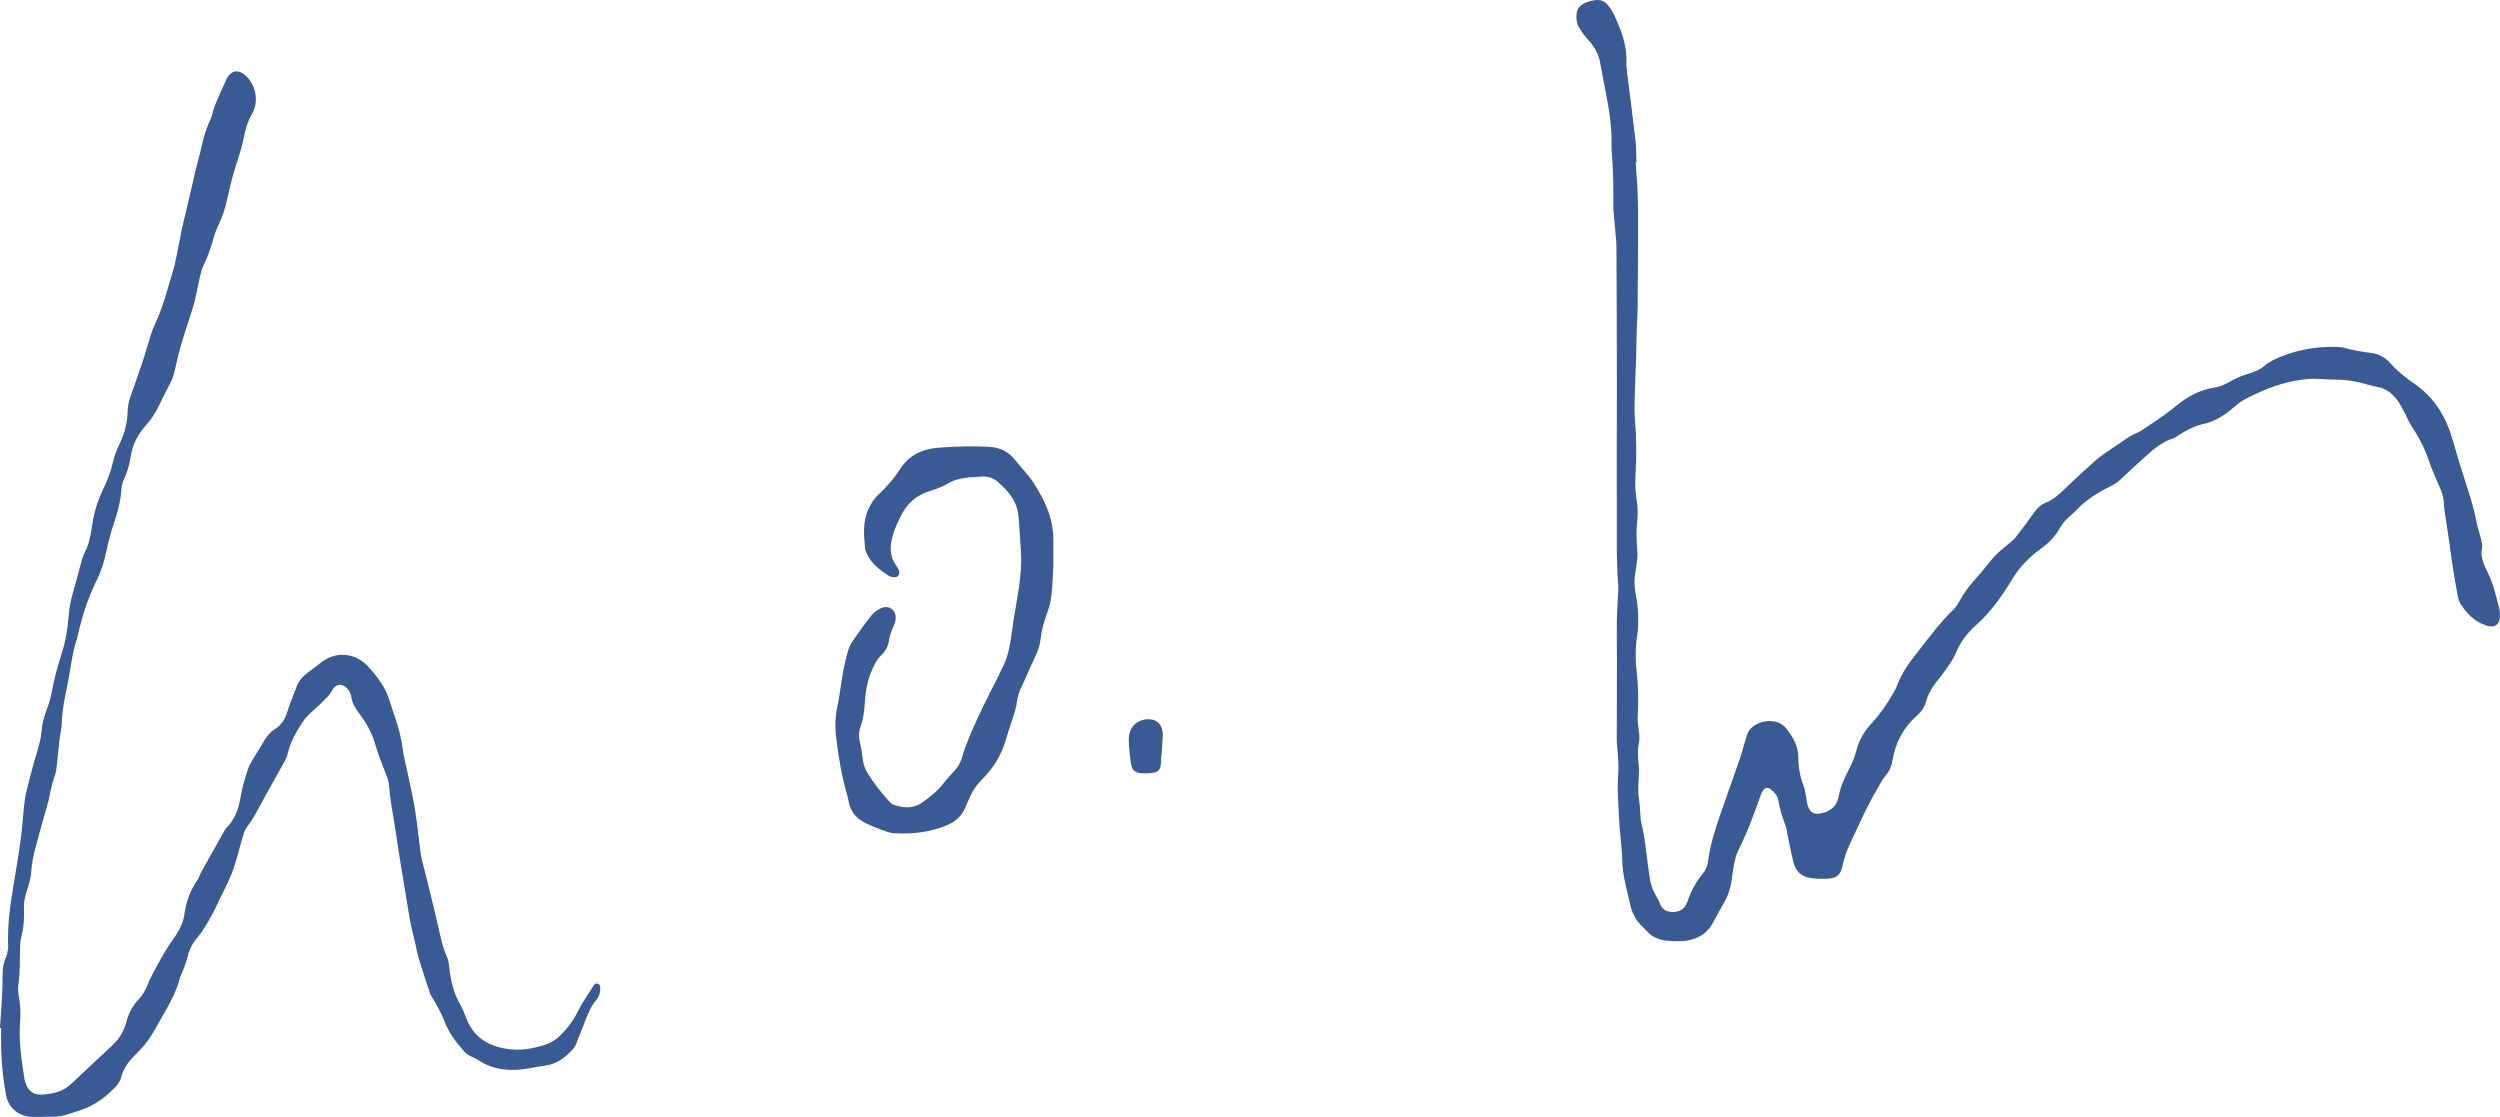 <?xml version="1.0" encoding="utf-8"?>
<!-- Generator: Adobe Illustrator 28.0.0, SVG Export Plug-In . SVG Version: 6.00 Build 0)  -->
<!DOCTYPE svg PUBLIC "-//W3C//DTD SVG 1.1//EN" "http://www.w3.org/Graphics/SVG/1.1/DTD/svg11.dtd">
<svg version="1.1" id="Ebene_1" xmlns="http://www.w3.org/2000/svg" xmlns:xlink="http://www.w3.org/1999/xlink" x="0px" y="0px"
	 viewBox="0 0 447.635 200" style="enable-background:new 0 0 447.635 200;" xml:space="preserve">
<g>
	<path style="fill:#3A5A95;" d="M447.519,109.043c-0.564-2.197-1.045-4.41-2.059-6.482c-0.676-1.382-1.405-2.805-1.038-4.492
		c0.116-0.531-0.099-1.151-0.232-1.714c-0.228-0.964-0.586-1.901-0.758-2.873
		c-0.472-2.652-1.354-5.183-2.166-7.737c-0.724-2.276-1.427-4.56-2.073-6.86
		c-1.155-4.111-3.21-7.605-6.768-10.088c-1.581-1.104-3.104-2.257-4.381-3.726
		c-0.945-1.086-2.165-1.728-3.635-1.9c-1.503-0.175-2.993-0.428-4.459-0.849
		c-0.714-0.205-1.501-0.21-2.255-0.213c-3.119-0.009-6.141,0.511-9.057,1.661c-1.149,0.453-2.264,0.938-3.201,1.755
		c-0.767,0.669-1.669,1.012-2.629,1.316c-1.16,0.368-2.345,0.777-3.373,1.407c-0.974,0.597-1.963,1.003-3.065,1.181
		c-2.426,0.391-4.514,1.491-6.417,2.998c-0.867,0.687-1.726,1.385-2.626,2.026
		c-1.138,0.811-2.309,1.575-3.474,2.346c-0.387,0.256-0.781,0.52-1.208,0.693
		c-0.985,0.397-1.851,0.974-2.697,1.6c-0.608,0.449-1.267,0.828-1.884,1.266
		c-0.997,0.708-2.039,1.369-2.952,2.175c-1.92,1.694-3.789,3.449-5.639,5.22c-0.934,0.894-1.875,1.731-3.103,2.219
		c-0.879,0.349-1.564,0.96-2.123,1.755c-1.071,1.522-2.187,3.015-3.343,4.474c-0.426,0.538-0.994,0.975-1.537,1.408
		c-1.05,0.838-2.057,1.71-2.902,2.768c-1.017,1.273-2.047,2.539-3.136,3.75
		c-0.903,1.004-1.688,2.071-2.327,3.261c-0.328,0.609-0.698,1.236-1.19,1.709
		c-2.325,2.231-4.233,4.816-6.212,7.331c-1.543,1.961-3.072,3.967-3.94,6.367
		c-0.177,0.489-0.447,0.95-0.713,1.401c-1.065,1.811-2.207,3.565-3.652,5.109
		c-1.371,1.465-2.408,3.107-2.909,5.102c-0.294,1.174-0.785,2.325-1.351,3.4
		c-0.822,1.56-1.517,3.146-1.836,4.886c-0.284,1.551-1.282,2.432-2.748,2.848c-1.673,0.474-2.524-0.049-2.899-1.786
		c-0.074-0.341-0.086-0.695-0.155-1.037c-0.137-0.684-0.205-1.4-0.459-2.04
		c-0.655-1.653-0.928-3.341-0.94-5.12c-0.013-2.009-0.993-3.667-2.227-5.198
		c-1.848-2.292-6.33-1.2-6.974,1.283c-0.161,0.618-0.378,1.222-0.561,1.834
		c-0.233,0.781-0.424,1.576-0.691,2.345c-1.169,3.357-2.384,6.698-3.535,10.06
		c-0.925,2.702-1.802,5.42-2.162,8.273c-0.103,0.819-0.392,1.598-0.928,2.237
		c-1.255,1.495-2.138,3.187-2.769,5.023c-0.094,0.272-0.263,0.518-0.397,0.777
		c-0.743,1.429-3.785,1.625-4.477-0.271c-0.198-0.542-0.475-1.065-0.779-1.558
		c-0.592-0.961-0.906-1.996-1.091-3.108c-0.545-3.274-0.709-6.606-1.506-9.842
		c-0.138-0.56-0.142-1.155-0.195-1.735c-0.064-0.696-0.069-1.4-0.179-2.089
		c-0.24-1.51-0.215-3.015-0.088-4.532c0.058-0.69,0.054-1.396-0.025-2.083
		c-0.154-1.341-0.224-2.672,0.047-4.003c0.166-0.816,0.059-1.616-0.062-2.429c-0.118-0.799-0.198-1.621-0.15-2.424
		c0.151-2.508,0.114-5.006-0.157-7.503c-0.246-2.267-0.333-4.531,0.06-6.796c0.109-0.629,0.144-1.274,0.168-1.913
		c0.067-1.812-0.049-3.615-0.414-5.393c-0.286-1.39-0.335-2.769-0.048-4.165c0.117-0.569,0.123-1.161,0.236-1.731
		c0.184-0.93,0.088-1.844,0.022-2.779c-0.098-1.388-0.14-2.8,0.005-4.179c0.141-1.348,0.2-2.66-0.051-3.996
		c-0.28-1.492-0.318-2.989-0.228-4.519c0.19-3.257,0.209-6.519-0.084-9.782c-0.14-1.561-0.075-3.144-0.042-4.716
		c0.042-1.979,0.158-3.956,0.218-5.934c0.065-2.097,0.094-4.195,0.155-6.292c0.032-1.105,0.131-2.209,0.142-3.315
		c0.039-3.905,0.064-7.81,0.073-11.715c0.006-2.74,0.022-5.48-0.051-8.218
		c-0.054-2.035-0.243-4.066-0.372-6.099c0.049-0.003,0.098-0.006,0.147-0.009c-0.064-1.397-0.049-2.803-0.208-4.189
		c-0.438-3.819-0.954-7.629-1.426-11.444c-0.093-0.751-0.209-1.512-0.178-2.263
		c0.134-3.208-1.046-6.053-2.377-8.857c-0.246-0.519-0.606-0.998-0.98-1.439c-0.514-0.608-1.199-0.926-2.012-0.867
		c-0.883,0.064-1.725,0.3-2.486,0.761c-0.637,0.387-0.994,0.968-1.073,1.712c-0.095,0.895,0.03,1.774,0.5,2.531
		c0.487,0.786,1.044,1.544,1.665,2.228c1.046,1.153,1.782,2.427,2.058,3.976c0.419,2.352,0.902,4.692,1.331,7.042
		c0.441,2.411,0.747,4.838,0.715,7.297c-0.008,0.583-0.013,1.168,0.036,1.748
		c0.265,3.14,0.311,6.286,0.288,9.435c-0.007,0.929,0.107,1.859,0.178,2.787c0.125,1.626,0.363,3.25,0.375,4.877
		c0.058,8.335,0.069,16.67,0.076,25.006c0.006,7.461-0.046,14.922-0.012,22.383
		c0.02,4.369-0.107,8.743,0.264,13.106c0.034,0.404-0.006,0.815-0.025,1.221
		c-0.079,1.687-0.209,3.373-0.234,5.06c-0.034,2.272,0.022,4.546,0.019,6.819
		c-0.005,4.837-0.031,9.674-0.028,14.511c0.001,0.755,0.126,1.509,0.162,2.265c0.059,1.22,0.22,2.453,0.108,3.659
		c-0.25,2.687,0.028,5.356,0.128,8.028c0.093,2.499,0.523,4.987,0.571,7.484c0.058,2.962,0.961,5.736,1.563,8.579
		c0.118,0.558,0.427,1.08,0.675,1.606c0.51,1.084,1.454,1.805,2.241,2.66c0.921,1,2.082,1.492,3.389,1.633
		c0.924,0.1,1.866,0.149,2.792,0.093c2.41-0.146,4.391-1.078,5.597-3.299c0.639-1.177,1.259-2.365,1.942-3.517
		c0.789-1.33,1.224-2.761,1.429-4.28c0.125-0.924,0.227-1.855,0.422-2.765c0.17-0.792,0.352-1.613,0.711-2.329
		c1.574-3.134,2.811-6.4,3.947-9.709c0.131-0.381,0.305-0.76,0.525-1.096c0.333-0.507,0.885-0.571,1.365-0.195
		c0.659,0.516,1.216,1.149,1.355,1.98c0.271,1.621,0.764,3.163,1.355,4.688c0.186,0.48,0.193,1.027,0.302,1.539
		c0.352,1.652,0.671,3.312,1.082,4.95c0.394,1.57,1.455,2.509,3.06,2.727c0.92,0.125,1.861,0.177,2.788,0.14
		c1.913-0.076,2.571-0.634,2.962-2.546c0.296-1.445,0.837-2.788,1.464-4.105c1.528-3.208,2.921-6.481,4.762-9.536
		c0.48-0.796,0.86-1.646,1.485-2.355c0.714-0.809,1.047-1.768,1.227-2.841c0.516-3.086,1.95-5.706,4.295-7.79
		c0.766-0.681,1.362-1.454,1.63-2.431c0.377-1.377,1.044-2.581,1.937-3.684c0.658-0.812,1.297-1.643,1.885-2.506
		c0.556-0.816,1.152-1.636,1.521-2.54c0.791-1.935,1.963-3.565,3.51-4.942c2.732-2.43,4.839-5.373,6.689-8.476
		c1.292-2.168,3.036-3.861,4.998-5.297c1.407-1.029,2.595-2.146,3.409-3.661c0.451-0.839,1.071-1.518,1.774-2.14
		c0.393-0.347,0.794-0.69,1.151-1.072c1.735-1.864,3.84-3.206,6.109-4.303c0.691-0.334,1.313-0.727,1.872-1.257
		c1.48-1.402,2.975-2.79,4.491-4.152c1.476-1.326,2.984-2.61,4.941-3.216c0.377-0.117,0.71-0.391,1.049-0.614
		c1.375-0.905,2.853-1.638,4.446-1.995c1.951-0.437,3.542-1.427,5.031-2.683c0.71-0.599,1.425-1.23,2.235-1.662
		c2.837-1.515,5.799-2.731,8.977-3.348c1.552-0.301,3.113-0.451,4.696-0.337c0.872,0.063,1.747,0.118,2.62,0.114
		c1.527-0.007,3.024,0.193,4.503,0.55c1.02,0.247,2.02,0.592,3.051,0.771c1.552,0.27,2.643,1.179,3.534,2.372
		c0.45,0.603,0.803,1.282,1.161,1.948c0.496,0.923,0.871,1.924,1.449,2.79c1.269,1.902,2.295,3.895,3.026,6.072
		c0.592,1.763,1.393,3.457,2.125,5.171c0.372,0.872,0.549,1.765,0.587,2.713c0.032,0.809,0.188,1.615,0.306,2.42
		c0.212,1.44,0.447,2.877,0.655,4.317c0.175,1.211,0.304,2.429,0.492,3.637c0.286,1.842,0.58,3.684,0.925,5.516
		c0.127,0.677,0.273,1.416,0.643,1.971c1.079,1.614,2.39,3.015,4.298,3.689c0.165,0.058,0.328,0.125,0.496,0.171
		c1.321,0.357,2.161-0.262,2.205-1.655C447.644,109.97,447.633,109.487,447.519,109.043z"/>
	<path style="fill:#3A5A95;" d="M106.728,176.115c-0.142,0.008-0.318,0.165-0.404,0.302c-0.962,1.528-2.034,3.005-2.825,4.618
		c-0.839,1.711-1.934,3.167-3.291,4.473c-0.776,0.748-1.662,1.268-2.682,1.585
		c-2.241,0.695-4.458,1.1-6.868,0.698c-3.473-0.58-5.948-2.2-7.199-5.556
		c-0.325-0.872-0.69-1.741-1.15-2.546c-1.097-1.916-1.568-3.997-1.825-6.156
		c-0.089-0.749-0.158-1.544-0.463-2.216c-0.804-1.769-1.153-3.645-1.575-5.515
		c-0.628-2.782-1.336-5.547-2.014-8.318c-0.277-1.131-0.571-2.259-0.846-3.39
		c-0.11-0.452-0.22-0.907-0.279-1.367c-0.337-2.598-0.582-5.21-1.006-7.794
		c-0.405-2.47-0.988-4.911-1.496-7.364c-0.225-1.084-0.543-2.157-0.669-3.252
		c-0.247-2.159-0.829-4.225-1.529-6.268c-0.264-0.772-0.539-1.542-0.763-2.326
		c-0.761-2.662-2.393-4.766-4.268-6.715c-0.28-0.291-0.616-0.538-0.955-0.762c-2.228-1.471-5.063-1.301-7.145,0.391
		c-0.723,0.588-1.474,1.141-2.228,1.689c-0.964,0.7-1.747,1.534-2.166,2.675
		c-0.562,1.532-1.202,3.038-1.692,4.592c-0.386,1.227-1.006,2.214-2.092,2.906c-1.012,0.645-1.71,1.559-2.276,2.602
		c-0.36,0.663-0.804,1.28-1.182,1.933c-0.495,0.855-1.096,1.68-1.411,2.6c-0.545,1.594-1.029,3.229-1.312,4.886
		c-0.383,2.24-1.036,4.293-2.744,5.887c-1.454,2.585-2.913,5.167-4.357,7.757
		c-0.254,0.456-0.378,0.994-0.673,1.417c-1.298,1.859-2.037,3.919-2.332,6.152c-0.164,1.24-0.672,2.346-1.316,3.399
		c-0.152,0.249-0.302,0.501-0.476,0.734c-1.191,1.592-2.163,3.313-3.102,5.061
		c-0.634,1.18-1.294,2.333-1.775,3.597c-0.324,0.85-0.838,1.69-1.463,2.35
		c-1.121,1.184-1.84,2.535-2.248,4.085c-0.426,1.617-1.235,3.012-2.46,4.159
		c-2.382,2.231-4.764,4.461-7.147,6.691c-0.085,0.08-0.188,0.141-0.269,0.224
		c-1.404,1.433-3.218,1.811-5.109,1.948c-1.542,0.112-2.425-0.457-3.001-1.873c-0.131-0.322-0.233-0.664-0.284-1.007
		c-0.498-3.343-1.041-6.679-0.768-10.086c0.126-1.57,0.061-3.141-0.231-4.704
		c-0.127-0.678-0.171-1.409-0.066-2.087c0.323-2.088,0.221-4.187,0.289-6.282c0.022-0.697,0.021-1.417,0.2-2.081
		c0.462-1.712,0.579-3.443,0.505-5.2c-0.05-1.184,0.217-2.299,0.589-3.421
		c0.346-1.043,0.648-2.136,0.72-3.224c0.101-1.529,0.402-2.995,0.817-4.456c0.35-1.232,0.655-2.477,0.997-3.711
		c0.42-1.514,0.905-3.011,1.277-4.537c0.358-1.468,0.572-2.964,1.111-4.397c0.3-0.799,0.34-1.704,0.444-2.568
		c0.167-1.386,0.275-2.779,0.438-4.165c0.102-0.868,0.357-1.727,0.375-2.594c0.056-2.642,0.668-5.193,1.17-7.763
		c0.491-2.512,0.727-5.078,1.577-7.515c0.076-0.219,0.11-0.453,0.161-0.68c0.752-3.369,1.806-6.636,3.352-9.729
		c0.842-1.683,1.364-3.453,1.749-5.293c0.356-1.706,0.81-3.402,1.376-5.05c0.649-1.888,1.137-3.787,1.279-5.783
		c0.044-0.627,0.165-1.291,0.432-1.852c0.634-1.334,1.031-2.722,1.246-4.171c0.328-2.21,1.348-4.081,2.826-5.713
		c0.911-1.006,1.603-2.143,2.201-3.348c0.699-1.409,1.393-2.82,2.118-4.216c0.352-0.679,0.576-1.38,0.74-2.131
		c0.372-1.706,0.789-3.405,1.284-5.079c0.677-2.289,1.492-4.538,2.153-6.831c0.402-1.395,0.604-2.847,0.939-4.263
		c0.213-0.901,0.383-1.844,0.786-2.663c0.728-1.475,1.252-3.005,1.706-4.577c0.306-1.058,0.682-2.111,1.161-3.101
		c0.565-1.167,0.94-2.369,1.226-3.628c0.49-2.158,0.986-4.324,1.662-6.429c0.606-1.89,1.226-3.767,1.583-5.723
		c0.222-1.214,0.628-2.36,1.229-3.443c0.253-0.455,0.467-0.944,0.612-1.443c0.61-2.106-0.284-4.677-2.027-5.925
		c-1.016-0.727-2.019-0.585-2.734,0.414c-0.201,0.281-0.355,0.603-0.49,0.923c-0.861,2.035-1.938,3.984-2.448,6.161
		c-0.092,0.391-0.302,0.756-0.467,1.129c-0.568,1.285-0.965,2.619-1.267,3.992
		c-0.326,1.478-0.755,2.933-1.118,4.403c-0.265,1.072-0.492,2.154-0.742,3.23
		c-0.342,1.475-0.688,2.949-1.035,4.422c-0.254,1.076-0.538,2.146-0.763,3.228
		c-0.426,2.054-0.768,4.127-1.244,6.168c-0.356,1.53-0.884,3.02-1.305,4.536
		c-0.642,2.308-1.439,4.553-2.466,6.722c-0.345,0.73-0.541,1.533-0.784,2.309c-0.382,1.221-0.737,2.451-1.121,3.672
		c-0.192,0.611-0.427,1.208-0.637,1.813c-0.439,1.264-0.839,2.543-1.322,3.789c-0.447,1.152-0.782,2.31-0.804,3.558
		c-0.035,1.95-0.516,3.792-1.345,5.565c-0.492,1.052-0.975,2.141-1.222,3.266
		c-0.391,1.786-1.044,3.45-1.824,5.085c-1.011,2.116-1.689,4.337-2,6.665
		c-0.225,1.683-0.575,3.321-1.382,4.848c-0.321,0.608-0.465,1.315-0.652,1.988
		c-0.468,1.685-0.881,3.385-1.378,5.061c-0.383,1.293-0.628,2.596-0.733,3.942
		c-0.185,2.385-0.554,4.732-1.308,7.028c-0.672,2.044-1.219,4.141-1.639,6.252c-0.252,1.265-0.53,2.5-1.014,3.692
		c-0.53,1.306-0.823,2.656-0.941,4.069c-0.082,0.976-0.364,1.939-0.602,2.897
		c-0.182,0.734-0.457,1.444-0.654,2.174c-0.499,1.857-1,3.715-1.454,5.583
		c-0.192,0.789-0.302,1.602-0.388,2.41c-0.216,2.027-0.333,4.067-0.607,6.086c-0.377,2.769-0.85,5.525-1.306,8.283
		c-0.6,3.627-1.111,7.26-0.937,10.953c0.003,0.058,0.007,0.118-0.004,0.174
		c-0.119,0.565-0.142,1.178-0.386,1.685c-0.471,0.981-0.598,1.994-0.605,3.055
		c-0.008,1.282-0.033,2.565-0.101,3.845c-0.102,1.917-0.247,3.832-0.374,5.748
		c0.069,0.003,0.137,0.005,0.206,0.008c0,1.282-0.035,2.566,0.009,3.846c0.046,1.339,0.124,2.679,0.267,4.01
		c0.149,1.387,0.36,2.77,0.604,4.144c0.458,2.577,2.635,3.955,4.868,3.926c1.399-0.018,2.8-0.017,4.197-0.07
		c0.518-0.02,1.045-0.123,1.544-0.27c1.007-0.295,2.002-0.631,2.993-0.975c2.37-0.822,4.316-2.288,6.014-4.089
		c0.427-0.454,0.84-1.033,0.983-1.622c0.434-1.791,1.516-3.115,2.786-4.351c0.542-0.528,1.058-1.088,1.535-1.675
		c0.439-0.54,0.833-1.12,1.204-1.71c0.402-0.64,0.752-1.314,1.129-1.971c1.506-2.629,3.11-5.21,3.901-8.183
		c0.119-0.446,0.366-0.857,0.524-1.294c0.276-0.763,0.599-1.519,0.777-2.306c0.277-1.222,0.769-2.315,1.553-3.288
		c0.439-0.544,0.898-1.079,1.273-1.667c0.595-0.931,1.149-1.889,1.678-2.859c0.389-0.715,0.711-1.466,1.061-2.202
		c0.851-1.788,1.832-3.528,2.516-5.378c0.765-2.071,1.252-4.244,1.881-6.366c0.148-0.499,0.294-1.04,0.598-1.444
		c1.059-1.403,1.887-2.931,2.711-4.476c1.343-2.516,2.783-4.98,4.16-7.478c0.25-0.454,0.457-0.953,0.572-1.457
		c0.479-2.087,1.522-3.896,2.696-5.646c0.524-0.781,1.176-1.426,1.894-2.039c0.971-0.829,1.871-1.747,2.751-2.674
		c0.354-0.373,0.54-0.899,0.864-1.307c0.525-0.663,1.327-0.745,2.025-0.262c0.663,0.459,1.021,1.111,1.148,1.889
		c0.184,1.128,0.73,2.053,1.421,2.953c1.249,1.626,2.251,3.445,2.821,5.392c0.494,1.687,1.122,3.302,1.754,4.929
		c0.335,0.863,0.72,1.767,0.77,2.67c0.135,2.398,0.651,4.734,1.004,7.093c0.826,5.533,1.738,11.054,2.658,16.573
		c0.239,1.434,0.636,2.842,0.962,4.262c0.234,1.021,0.411,2.06,0.716,3.059c0.645,2.112,1.353,4.206,2.048,6.303
		c0.072,0.216,0.232,0.403,0.354,0.602c0.823,1.343,1.58,2.713,2.155,4.191c0.378,0.972,0.879,1.914,1.452,2.786
		c0.604,0.919,1.348,1.748,2.05,2.601c0.657,0.798,1.683,1.02,2.507,1.558c2.809,1.835,5.871,2.081,9.076,1.503
		c0.974-0.176,1.948-0.365,2.929-0.492c2.163-0.28,3.733-1.525,5.107-3.089c0.224-0.255,0.374-0.591,0.504-0.912
		c0.504-1.242,0.982-2.493,1.476-3.739c0.558-1.406,1.066-2.83,2.075-4.014c0.498-0.584,0.747-1.321,0.729-2.108
		c-0.005-0.223-0.044-0.494-0.177-0.651C107.199,176.166,106.926,176.103,106.728,176.115z"/>
	<path style="fill:#3A5A95;" d="M188.52,95.07c-0.324-3.147-1.735-5.918-3.402-8.525c-0.965-1.509-2.274-2.796-3.392-4.212
		c-1.202-1.52-2.751-2.232-4.679-2.335c-2.977-0.159-5.952-0.065-8.911,0.156c-2.829,0.211-5.338,1.27-6.95,3.797
		c-1.106,1.734-2.447,3.256-3.947,4.649c-0.739,0.686-1.247,1.526-1.68,2.428c-1.117,2.324-0.897,4.766-0.654,7.207
		c0.033,0.336,0.215,0.663,0.358,0.98c0.807,1.787,2.325,2.869,3.899,3.89c0.143,0.093,0.32,0.145,0.488,0.187
		c0.405,0.1,0.823,0.159,1.146-0.183c0.326-0.345,0.257-0.761,0.081-1.143c-0.145-0.315-0.344-0.607-0.538-0.896
		c-0.747-1.118-0.976-2.331-0.803-3.665c0.237-1.828,0.964-3.457,1.79-5.079c1.121-2.199,2.773-3.692,5.159-4.399
		c1.283-0.38,2.506-0.91,3.684-1.58c0.736-0.419,1.634-0.614,2.485-0.756c1.03-0.172,2.088-0.185,3.134-0.26
		c1.103-0.079,2.089,0.252,2.905,0.977c0.695,0.618,1.387,1.262,1.959,1.99c0.911,1.159,1.548,2.494,1.694,3.97
		c0.206,2.084,0.284,4.181,0.434,6.271c0.223,3.108-0.211,6.17-0.749,9.207c-0.366,2.067-0.686,4.135-0.969,6.213
		c-0.235,1.728-0.566,3.43-1.312,5.053c-1.46,3.174-3.187,6.213-4.625,9.403
		c-1.055,2.342-2.139,4.652-2.851,7.123c-0.245,0.849-0.623,1.63-1.218,2.297c-0.736,0.826-1.51,1.624-2.183,2.499
		c-1.048,1.363-2.396,2.38-3.763,3.367c-1.565,1.131-3.296,0.978-5.016,0.421
		c-0.364-0.118-0.705-0.422-0.968-0.72c-1.389-1.574-2.708-3.204-3.804-5.001
		c-0.493-0.809-0.765-1.684-0.87-2.631c-0.102-0.922-0.233-1.85-0.46-2.747c-0.252-0.996-0.267-1.946,0.087-2.915
		c0.463-1.268,0.66-2.587,0.744-3.935c0.119-1.921,0.355-3.824,1.085-5.637c0.482-1.198,0.974-2.376,1.943-3.276
		c0.76-0.706,1.171-1.596,1.324-2.598c0.134-0.876,0.428-1.685,0.805-2.482c0.195-0.413,0.353-0.875,0.392-1.326
		c0.143-1.675-1.249-2.651-2.743-1.895c-0.609,0.309-1.217,0.75-1.636,1.28c-1.19,1.505-2.309,3.069-3.398,4.649
		c-0.357,0.518-0.609,1.139-0.781,1.748c-0.331,1.176-0.623,2.368-0.838,3.57
		c-0.39,2.178-0.628,4.386-1.086,6.548c-0.431,2.037-0.354,4.025-0.081,6.069c0.424,3.176,0.945,6.322,1.853,9.399
		c0.181,0.613,0.261,1.256,0.438,1.871c0.332,1.157,0.968,2.081,2.008,2.758c1.486,0.967,3.144,1.511,4.789,2.096
		c0.38,0.135,0.792,0.232,1.193,0.251c3.355,0.161,6.64-0.156,9.742-1.567c1.315-0.598,2.333-1.521,2.926-2.868
		c0.282-0.64,0.587-1.27,0.856-1.915c0.545-1.312,1.345-2.432,2.356-3.433c2.071-2.05,3.458-4.505,4.244-7.317
		c0.391-1.4,0.903-2.767,1.331-4.157c0.205-0.664,0.414-1.341,0.495-2.026c0.141-1.178,0.492-2.267,1.044-3.311
		c0.325-0.616,0.567-1.276,0.853-1.913c0.429-0.954,0.848-1.913,1.3-2.857c0.505-1.054,0.946-2.108,1.07-3.301
		c0.169-1.624,0.596-3.195,1.172-4.736c0.384-1.027,0.665-2.122,0.786-3.21c0.207-1.85,0.251-3.719,0.341-5.204
		c0-0.902,0.006-1.427-0.001-1.952C188.589,97.979,188.668,96.513,188.52,95.07z"/>
	<path style="fill:#3A5A95;" d="M204.947,128.84c-1.443,0.258-2.394,1.166-2.731,2.595c-0.143,0.606-0.119,1.266-0.083,1.897
		c0.052,0.925,0.179,1.846,0.282,2.768c0.219,1.959,0.72,2.404,2.818,2.379c0.254-0.018,0.662-0.025,1.063-0.079
		c1.026-0.138,1.463-0.536,1.55-1.546c0.15-1.731,0.241-3.468,0.355-5.202c0.007-0.115-0.005-0.232-0.013-0.347
		C208.031,129.044,206.333,128.592,204.947,128.84z"/>
</g>
</svg>
